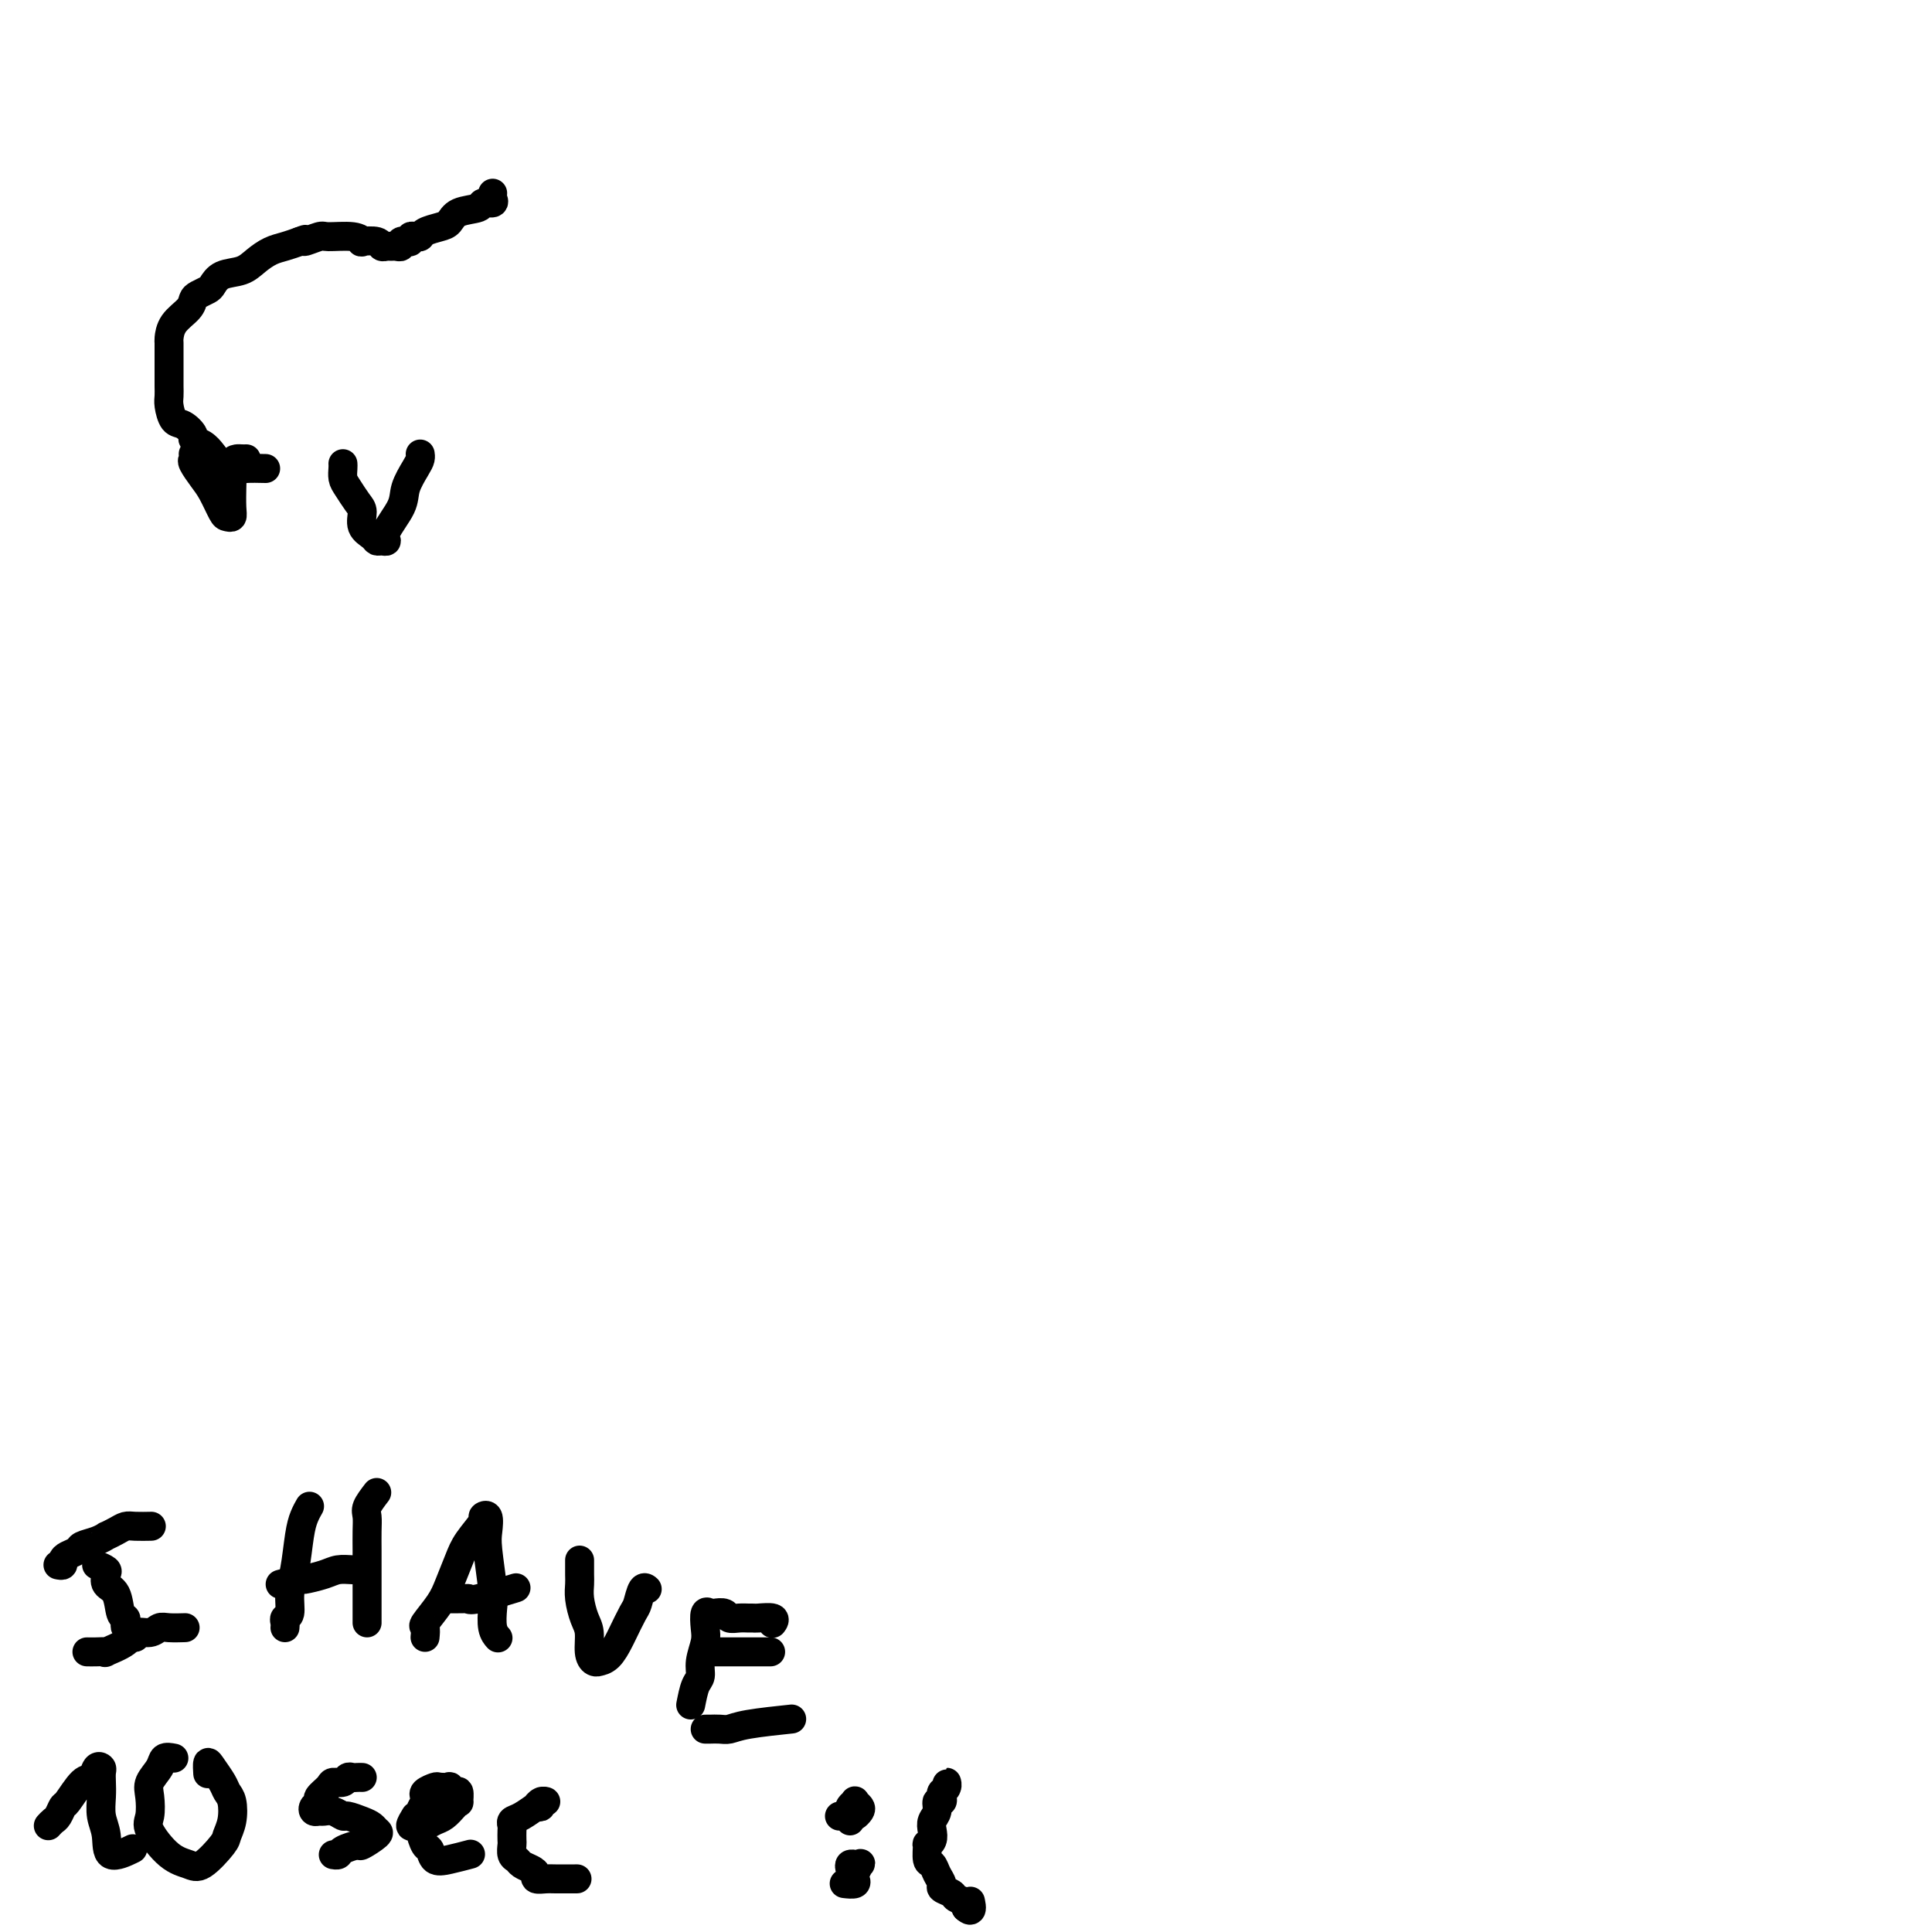 <svg viewBox='0 0 400 400' version='1.1' xmlns='http://www.w3.org/2000/svg' xmlns:xlink='http://www.w3.org/1999/xlink'><g fill='none' stroke='#000000' stroke-width='6' stroke-linecap='round' stroke-linejoin='round'><path d='M12,324c0.437,0.089 0.875,0.179 1,0c0.125,-0.179 -0.062,-0.625 0,-1c0.062,-0.375 0.375,-0.679 1,-1c0.625,-0.321 1.563,-0.660 2,-1c0.437,-0.340 0.372,-0.682 1,-1c0.628,-0.318 1.950,-0.611 3,-1c1.050,-0.389 1.827,-0.875 2,-1c0.173,-0.125 -0.258,0.110 0,0c0.258,-0.110 1.204,-0.565 2,-1c0.796,-0.435 1.440,-0.848 2,-1c0.560,-0.152 1.035,-0.041 2,0c0.965,0.041 2.418,0.012 3,0c0.582,-0.012 0.291,-0.006 0,0'/><path d='M20,324c0.831,0.362 1.661,0.724 2,1c0.339,0.276 0.186,0.465 0,1c-0.186,0.535 -0.403,1.414 0,2c0.403,0.586 1.428,0.878 2,2c0.572,1.122 0.692,3.074 1,4c0.308,0.926 0.804,0.826 1,1c0.196,0.174 0.091,0.621 0,1c-0.091,0.379 -0.169,0.689 0,1c0.169,0.311 0.584,0.622 1,1c0.416,0.378 0.833,0.822 1,1c0.167,0.178 0.083,0.089 0,0'/><path d='M18,342c0.589,0.012 1.178,0.023 2,0c0.822,-0.023 1.876,-0.082 2,0c0.124,0.082 -0.682,0.305 0,0c0.682,-0.305 2.853,-1.140 4,-2c1.147,-0.860 1.271,-1.747 2,-2c0.729,-0.253 2.063,0.128 3,0c0.937,-0.128 1.478,-0.766 2,-1c0.522,-0.234 1.025,-0.063 2,0c0.975,0.063 2.421,0.018 3,0c0.579,-0.018 0.289,-0.009 0,0'/><path d='M59,337c0.032,-0.315 0.064,-0.629 0,-1c-0.064,-0.371 -0.224,-0.798 0,-1c0.224,-0.202 0.833,-0.179 1,-1c0.167,-0.821 -0.109,-2.486 0,-4c0.109,-1.514 0.604,-2.875 1,-5c0.396,-2.125 0.694,-5.013 1,-7c0.306,-1.987 0.621,-3.073 1,-4c0.379,-0.927 0.823,-1.693 1,-2c0.177,-0.307 0.089,-0.153 0,0'/><path d='M58,328c1.680,-0.445 3.359,-0.890 4,-1c0.641,-0.110 0.242,0.114 1,0c0.758,-0.114 2.673,-0.566 4,-1c1.327,-0.434 2.067,-0.848 3,-1c0.933,-0.152 2.059,-0.041 3,0c0.941,0.041 1.697,0.012 2,0c0.303,-0.012 0.151,-0.006 0,0'/><path d='M78,309c-0.845,1.107 -1.691,2.214 -2,3c-0.309,0.786 -0.083,1.251 0,2c0.083,0.749 0.022,1.783 0,3c-0.022,1.217 -0.006,2.617 0,4c0.006,1.383 0.002,2.749 0,5c-0.002,2.251 -0.000,5.387 0,7c0.000,1.613 0.000,1.704 0,2c-0.000,0.296 -0.000,0.799 0,1c0.000,0.201 0.000,0.101 0,0'/><path d='M88,339c0.078,-0.830 0.157,-1.660 0,-2c-0.157,-0.340 -0.549,-0.190 0,-1c0.549,-0.810 2.040,-2.581 3,-4c0.960,-1.419 1.391,-2.485 2,-4c0.609,-1.515 1.396,-3.480 2,-5c0.604,-1.520 1.024,-2.594 2,-4c0.976,-1.406 2.509,-3.143 3,-4c0.491,-0.857 -0.061,-0.833 0,-1c0.061,-0.167 0.735,-0.524 1,0c0.265,0.524 0.123,1.929 0,3c-0.123,1.071 -0.225,1.807 0,4c0.225,2.193 0.779,5.842 1,8c0.221,2.158 0.111,2.826 0,4c-0.111,1.174 -0.222,2.855 0,4c0.222,1.145 0.778,1.756 1,2c0.222,0.244 0.111,0.122 0,0'/><path d='M92,331c1.582,0.016 3.164,0.032 4,0c0.836,-0.032 0.925,-0.112 1,0c0.075,0.112 0.136,0.415 2,0c1.864,-0.415 5.533,-1.547 7,-2c1.467,-0.453 0.734,-0.226 0,0'/><path d='M120,323c-0.006,1.104 -0.012,2.209 0,3c0.012,0.791 0.041,1.269 0,2c-0.041,0.731 -0.152,1.716 0,3c0.152,1.284 0.567,2.866 1,4c0.433,1.134 0.885,1.821 1,3c0.115,1.179 -0.107,2.851 0,4c0.107,1.149 0.543,1.776 1,2c0.457,0.224 0.933,0.046 1,0c0.067,-0.046 -0.277,0.040 0,0c0.277,-0.040 1.173,-0.208 2,-1c0.827,-0.792 1.583,-2.210 2,-3c0.417,-0.790 0.494,-0.954 1,-2c0.506,-1.046 1.442,-2.974 2,-4c0.558,-1.026 0.737,-1.151 1,-2c0.263,-0.849 0.609,-2.421 1,-3c0.391,-0.579 0.826,-0.165 1,0c0.174,0.165 0.087,0.083 0,0'/><path d='M143,353c0.301,-1.527 0.603,-3.055 1,-4c0.397,-0.945 0.890,-1.308 1,-2c0.110,-0.692 -0.163,-1.712 0,-3c0.163,-1.288 0.764,-2.842 1,-4c0.236,-1.158 0.109,-1.919 0,-3c-0.109,-1.081 -0.199,-2.482 0,-3c0.199,-0.518 0.686,-0.153 1,0c0.314,0.153 0.455,0.094 1,0c0.545,-0.094 1.495,-0.221 2,0c0.505,0.221 0.567,0.792 1,1c0.433,0.208 1.238,0.055 2,0c0.762,-0.055 1.483,-0.011 2,0c0.517,0.011 0.832,-0.011 1,0c0.168,0.011 0.189,0.054 1,0c0.811,-0.054 2.411,-0.207 3,0c0.589,0.207 0.168,0.773 0,1c-0.168,0.227 -0.084,0.113 0,0'/><path d='M146,342c1.171,0.000 2.343,0.000 3,0c0.657,0.000 0.800,0.000 1,0c0.200,-0.000 0.456,0.000 1,0c0.544,0.000 1.377,0.000 3,0c1.623,0.000 4.035,0.000 5,0c0.965,0.000 0.482,0.000 0,0'/><path d='M146,358c0.241,0.006 0.483,0.012 1,0c0.517,-0.012 1.310,-0.042 2,0c0.690,0.042 1.278,0.156 2,0c0.722,-0.156 1.579,-0.580 4,-1c2.421,-0.420 6.406,-0.834 8,-1c1.594,-0.166 0.797,-0.083 0,0'/><path d='M10,378c0.337,-0.370 0.674,-0.741 1,-1c0.326,-0.259 0.640,-0.407 1,-1c0.360,-0.593 0.765,-1.630 1,-2c0.235,-0.370 0.301,-0.072 1,-1c0.699,-0.928 2.030,-3.084 3,-4c0.970,-0.916 1.580,-0.594 2,-1c0.420,-0.406 0.649,-1.540 1,-2c0.351,-0.460 0.825,-0.244 1,0c0.175,0.244 0.051,0.517 0,1c-0.051,0.483 -0.028,1.175 0,2c0.028,0.825 0.061,1.783 0,3c-0.061,1.217 -0.215,2.694 0,4c0.215,1.306 0.800,2.443 1,4c0.200,1.557 0.015,3.535 1,4c0.985,0.465 3.138,-0.581 4,-1c0.862,-0.419 0.431,-0.209 0,0'/><path d='M36,364c-0.792,-0.152 -1.585,-0.304 -2,0c-0.415,0.304 -0.454,1.065 -1,2c-0.546,0.935 -1.599,2.043 -2,3c-0.401,0.957 -0.151,1.762 0,3c0.151,1.238 0.202,2.910 0,4c-0.202,1.090 -0.656,1.599 0,3c0.656,1.401 2.424,3.694 4,5c1.576,1.306 2.962,1.624 4,2c1.038,0.376 1.729,0.809 3,0c1.271,-0.809 3.122,-2.860 4,-4c0.878,-1.140 0.783,-1.368 1,-2c0.217,-0.632 0.745,-1.668 1,-3c0.255,-1.332 0.236,-2.962 0,-4c-0.236,-1.038 -0.690,-1.486 -1,-2c-0.310,-0.514 -0.475,-1.093 -1,-2c-0.525,-0.907 -1.409,-2.140 -2,-3c-0.591,-0.860 -0.890,-1.347 -1,-1c-0.110,0.347 -0.031,1.528 0,2c0.031,0.472 0.016,0.236 0,0'/><path d='M75,368c-0.336,-0.008 -0.671,-0.017 -1,0c-0.329,0.017 -0.650,0.059 -1,0c-0.350,-0.059 -0.729,-0.219 -1,0c-0.271,0.219 -0.436,0.818 -1,1c-0.564,0.182 -1.528,-0.054 -2,0c-0.472,0.054 -0.453,0.396 -1,1c-0.547,0.604 -1.660,1.468 -2,2c-0.340,0.532 0.093,0.731 0,1c-0.093,0.269 -0.713,0.607 -1,1c-0.287,0.393 -0.241,0.841 0,1c0.241,0.159 0.679,0.028 1,0c0.321,-0.028 0.526,0.048 1,0c0.474,-0.048 1.216,-0.220 2,0c0.784,0.220 1.611,0.833 2,1c0.389,0.167 0.342,-0.111 1,0c0.658,0.111 2.022,0.612 3,1c0.978,0.388 1.571,0.664 2,1c0.429,0.336 0.693,0.734 1,1c0.307,0.266 0.658,0.401 0,1c-0.658,0.599 -2.324,1.663 -3,2c-0.676,0.337 -0.364,-0.053 -1,0c-0.636,0.053 -2.222,0.550 -3,1c-0.778,0.450 -0.748,0.852 -1,1c-0.252,0.148 -0.786,0.042 -1,0c-0.214,-0.042 -0.107,-0.021 0,0'/><path d='M86,376c-0.510,0.843 -1.020,1.687 -1,2c0.020,0.313 0.572,0.096 1,0c0.428,-0.096 0.734,-0.071 1,0c0.266,0.071 0.492,0.186 1,0c0.508,-0.186 1.299,-0.675 2,-1c0.701,-0.325 1.313,-0.487 2,-1c0.687,-0.513 1.449,-1.376 2,-2c0.551,-0.624 0.889,-1.008 1,-1c0.111,0.008 -0.007,0.408 0,0c0.007,-0.408 0.138,-1.626 0,-2c-0.138,-0.374 -0.547,0.095 -1,0c-0.453,-0.095 -0.952,-0.755 -1,-1c-0.048,-0.245 0.355,-0.077 0,0c-0.355,0.077 -1.467,0.061 -2,0c-0.533,-0.061 -0.486,-0.168 -1,0c-0.514,0.168 -1.587,0.612 -2,1c-0.413,0.388 -0.164,0.722 0,1c0.164,0.278 0.243,0.502 0,1c-0.243,0.498 -0.808,1.270 -1,2c-0.192,0.730 -0.011,1.418 0,2c0.011,0.582 -0.147,1.057 0,2c0.147,0.943 0.601,2.354 1,3c0.399,0.646 0.745,0.527 1,1c0.255,0.473 0.419,1.539 1,2c0.581,0.461 1.580,0.316 3,0c1.420,-0.316 3.263,-0.805 4,-1c0.737,-0.195 0.369,-0.098 0,0'/><path d='M111,374c0.459,0.116 0.917,0.231 1,0c0.083,-0.231 -0.210,-0.810 0,-1c0.210,-0.190 0.923,0.008 1,0c0.077,-0.008 -0.480,-0.224 -1,0c-0.520,0.224 -1.001,0.886 -1,1c0.001,0.114 0.484,-0.321 0,0c-0.484,0.321 -1.933,1.400 -3,2c-1.067,0.600 -1.750,0.723 -2,1c-0.250,0.277 -0.068,0.708 0,1c0.068,0.292 0.021,0.445 0,1c-0.021,0.555 -0.018,1.511 0,2c0.018,0.489 0.050,0.512 0,1c-0.050,0.488 -0.181,1.440 0,2c0.181,0.560 0.674,0.728 1,1c0.326,0.272 0.486,0.647 1,1c0.514,0.353 1.381,0.683 2,1c0.619,0.317 0.990,0.621 1,1c0.010,0.379 -0.340,0.834 0,1c0.340,0.166 1.369,0.045 2,0c0.631,-0.045 0.862,-0.012 2,0c1.138,0.012 3.182,0.003 4,0c0.818,-0.003 0.409,-0.002 0,0'/><path d='M176,377c-0.009,-0.332 -0.017,-0.664 0,-1c0.017,-0.336 0.061,-0.675 0,-1c-0.061,-0.325 -0.226,-0.634 0,-1c0.226,-0.366 0.842,-0.788 1,-1c0.158,-0.212 -0.141,-0.215 0,0c0.141,0.215 0.724,0.646 1,1c0.276,0.354 0.245,0.631 0,1c-0.245,0.369 -0.705,0.831 -1,1c-0.295,0.169 -0.426,0.046 -1,0c-0.574,-0.046 -1.593,-0.013 -2,0c-0.407,0.013 -0.204,0.007 0,0'/><path d='M176,387c-0.111,-0.422 -0.222,-0.845 0,-1c0.222,-0.155 0.779,-0.043 1,0c0.221,0.043 0.108,0.018 0,0c-0.108,-0.018 -0.212,-0.030 0,0c0.212,0.030 0.738,0.103 1,0c0.262,-0.103 0.259,-0.381 0,0c-0.259,0.381 -0.774,1.423 -1,2c-0.226,0.577 -0.164,0.691 0,1c0.164,0.309 0.429,0.814 0,1c-0.429,0.186 -1.551,0.053 -2,0c-0.449,-0.053 -0.224,-0.027 0,0'/><path d='M195,371c0.431,-0.286 0.861,-0.571 1,-1c0.139,-0.429 -0.014,-1.000 0,-1c0.014,0.000 0.196,0.573 0,1c-0.196,0.427 -0.769,0.709 -1,1c-0.231,0.291 -0.118,0.592 0,1c0.118,0.408 0.242,0.924 0,1c-0.242,0.076 -0.848,-0.289 -1,0c-0.152,0.289 0.152,1.231 0,2c-0.152,0.769 -0.758,1.366 -1,2c-0.242,0.634 -0.118,1.305 0,2c0.118,0.695 0.231,1.414 0,2c-0.231,0.586 -0.805,1.038 -1,1c-0.195,-0.038 -0.009,-0.568 0,0c0.009,0.568 -0.157,2.232 0,3c0.157,0.768 0.638,0.640 1,1c0.362,0.360 0.607,1.210 1,2c0.393,0.790 0.936,1.521 1,2c0.064,0.479 -0.350,0.706 0,1c0.350,0.294 1.465,0.656 2,1c0.535,0.344 0.490,0.669 1,1c0.510,0.331 1.574,0.666 2,1c0.426,0.334 0.213,0.667 0,1'/><path d='M200,395c1.467,1.333 1.133,-0.333 1,-1c-0.133,-0.667 -0.067,-0.333 0,0'/><path d='M71,96c0.017,0.235 0.033,0.471 0,1c-0.033,0.529 -0.116,1.353 0,2c0.116,0.647 0.430,1.118 1,2c0.570,0.882 1.396,2.173 2,3c0.604,0.827 0.988,1.188 1,2c0.012,0.812 -0.346,2.075 0,3c0.346,0.925 1.396,1.513 2,2c0.604,0.487 0.761,0.875 1,1c0.239,0.125 0.560,-0.013 1,0c0.440,0.013 1.000,0.176 1,0c-0.000,-0.176 -0.560,-0.691 0,-2c0.560,-1.309 2.241,-3.412 3,-5c0.759,-1.588 0.596,-2.660 1,-4c0.404,-1.340 1.376,-2.947 2,-4c0.624,-1.053 0.899,-1.553 1,-2c0.101,-0.447 0.029,-0.842 0,-1c-0.029,-0.158 -0.014,-0.079 0,0'/><path d='M40,94c0.048,0.384 0.097,0.768 0,1c-0.097,0.232 -0.339,0.310 0,1c0.339,0.690 1.257,1.990 2,3c0.743,1.010 1.309,1.731 2,3c0.691,1.269 1.506,3.086 2,4c0.494,0.914 0.669,0.923 1,1c0.331,0.077 0.820,0.220 1,0c0.180,-0.220 0.051,-0.805 0,-2c-0.051,-1.195 -0.025,-3.000 0,-4c0.025,-1.000 0.049,-1.196 0,-2c-0.049,-0.804 -0.171,-2.215 0,-3c0.171,-0.785 0.633,-0.942 1,-1c0.367,-0.058 0.637,-0.016 1,0c0.363,0.016 0.818,0.004 1,0c0.182,-0.004 0.091,-0.002 0,0'/><path d='M55,97c-1.482,-0.034 -2.963,-0.067 -4,0c-1.037,0.067 -1.628,0.236 -2,0c-0.372,-0.236 -0.524,-0.875 -1,-1c-0.476,-0.125 -1.275,0.266 -2,0c-0.725,-0.266 -1.377,-1.189 -2,-2c-0.623,-0.811 -1.217,-1.511 -2,-2c-0.783,-0.489 -1.755,-0.768 -2,-1c-0.245,-0.232 0.236,-0.418 0,-1c-0.236,-0.582 -1.187,-1.560 -2,-2c-0.813,-0.440 -1.486,-0.343 -2,-1c-0.514,-0.657 -0.870,-2.069 -1,-3c-0.130,-0.931 -0.035,-1.381 0,-2c0.035,-0.619 0.009,-1.407 0,-2c-0.009,-0.593 -0.001,-0.991 0,-2c0.001,-1.009 -0.003,-2.630 0,-4c0.003,-1.370 0.014,-2.489 0,-3c-0.014,-0.511 -0.054,-0.413 0,-1c0.054,-0.587 0.204,-1.859 1,-3c0.796,-1.141 2.240,-2.150 3,-3c0.760,-0.850 0.835,-1.541 1,-2c0.165,-0.459 0.421,-0.685 1,-1c0.579,-0.315 1.481,-0.717 2,-1c0.519,-0.283 0.656,-0.447 1,-1c0.344,-0.553 0.896,-1.496 2,-2c1.104,-0.504 2.760,-0.569 4,-1c1.240,-0.431 2.064,-1.229 3,-2c0.936,-0.771 1.983,-1.515 3,-2c1.017,-0.485 2.005,-0.710 3,-1c0.995,-0.290 1.998,-0.645 3,-1'/><path d='M62,50c2.533,-1.021 0.865,-0.074 1,0c0.135,0.074 2.072,-0.726 3,-1c0.928,-0.274 0.848,-0.022 2,0c1.152,0.022 3.537,-0.187 5,0c1.463,0.187 2.003,0.768 2,1c-0.003,0.232 -0.548,0.115 0,0c0.548,-0.115 2.188,-0.227 3,0c0.812,0.227 0.796,0.794 1,1c0.204,0.206 0.628,0.051 1,0c0.372,-0.051 0.692,0.000 1,0c0.308,-0.000 0.603,-0.053 1,0c0.397,0.053 0.895,0.211 1,0c0.105,-0.211 -0.183,-0.792 0,-1c0.183,-0.208 0.836,-0.042 1,0c0.164,0.042 -0.163,-0.041 0,0c0.163,0.041 0.815,0.204 1,0c0.185,-0.204 -0.099,-0.776 0,-1c0.099,-0.224 0.579,-0.100 1,0c0.421,0.100 0.782,0.178 1,0c0.218,-0.178 0.294,-0.611 1,-1c0.706,-0.389 2.044,-0.735 3,-1c0.956,-0.265 1.532,-0.448 2,-1c0.468,-0.552 0.829,-1.471 2,-2c1.171,-0.529 3.151,-0.667 4,-1c0.849,-0.333 0.568,-0.863 1,-1c0.432,-0.137 1.578,0.117 2,0c0.422,-0.117 0.121,-0.605 0,-1c-0.121,-0.395 -0.060,-0.698 0,-1'/></g>
</svg>